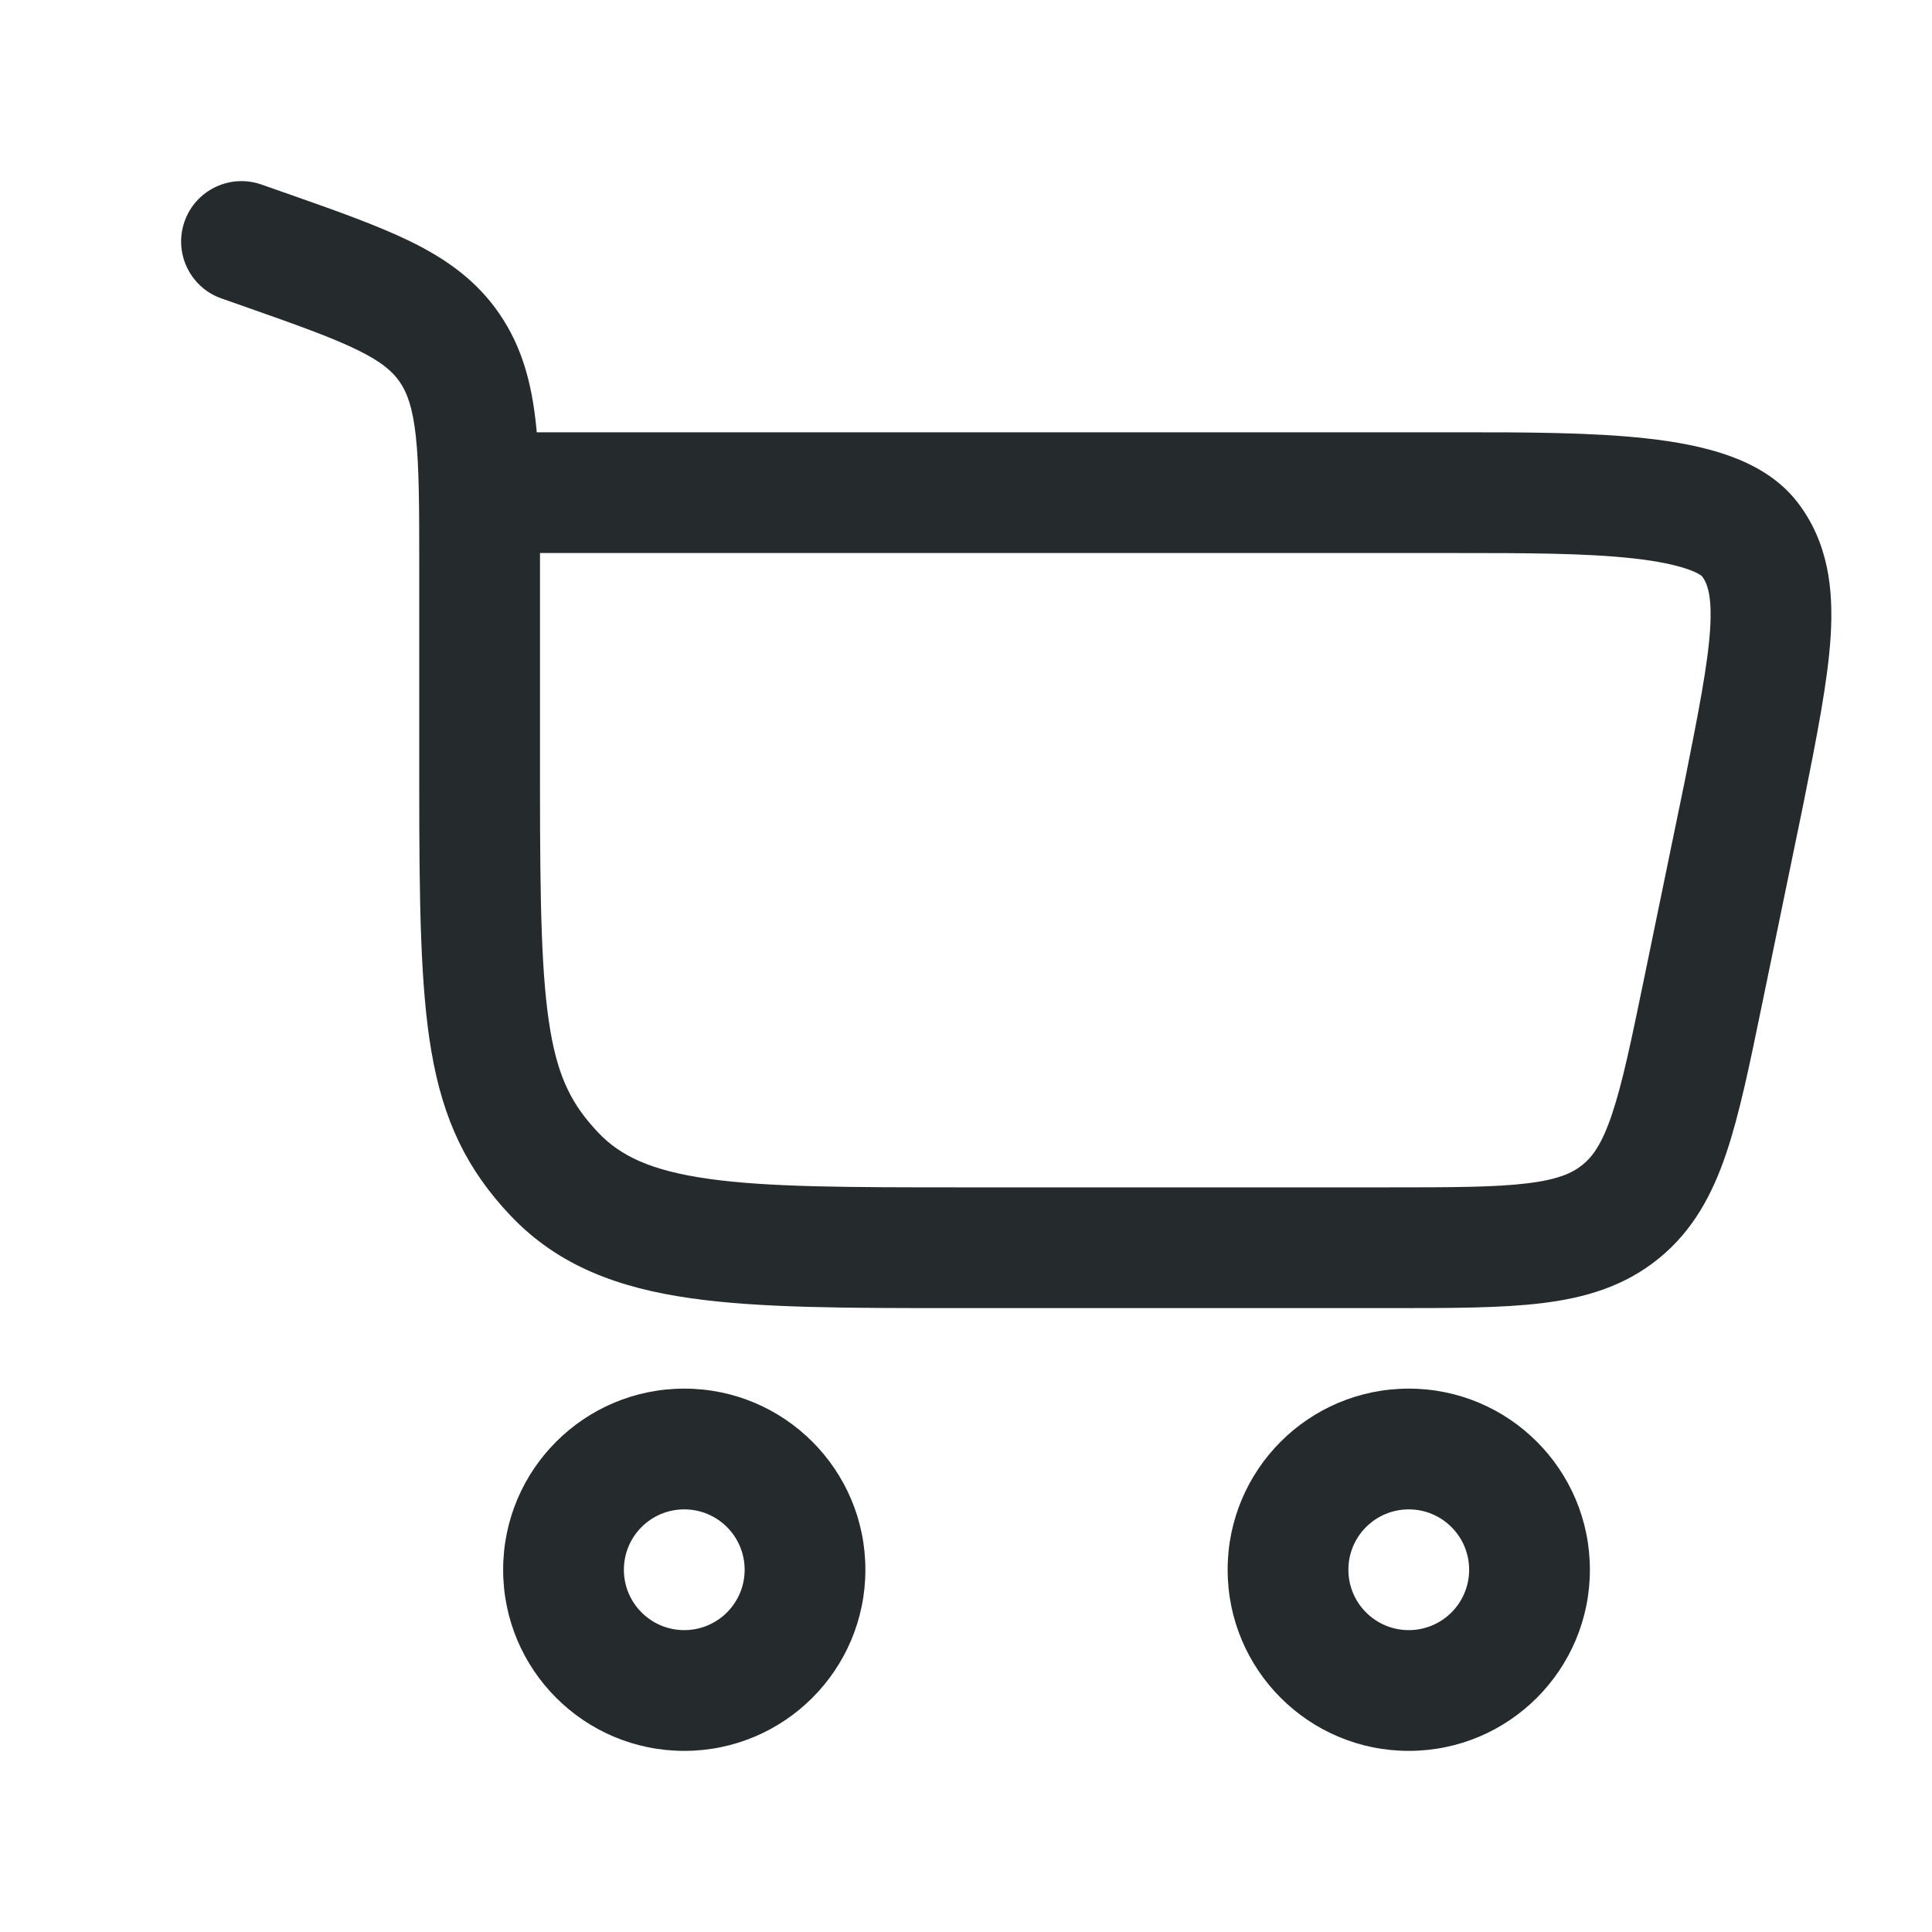 <svg width="40" height="40" viewBox="0 0 40 40" fill="none" xmlns="http://www.w3.org/2000/svg">
<g clip-path="url(#clip0_39_1616)">
<path fill-rule="evenodd" clip-rule="evenodd" d="M5.415 3.821C4.763 3.592 4.05 3.934 3.821 4.585C3.592 5.237 3.934 5.95 4.585 6.179L5.021 6.332C6.133 6.723 6.865 6.983 7.403 7.247C7.908 7.495 8.131 7.695 8.278 7.91C8.428 8.13 8.544 8.433 8.61 9.038C8.678 9.672 8.68 10.497 8.68 11.73V16.267C8.68 18.687 8.703 20.433 8.931 21.767C9.175 23.191 9.662 24.21 10.572 25.17C11.562 26.214 12.817 26.669 14.311 26.88C15.741 27.083 17.557 27.083 19.8 27.083H19.8L28.81 27.083H28.81C30.046 27.083 31.086 27.083 31.928 26.98C32.821 26.871 33.635 26.632 34.346 26.053C35.056 25.474 35.455 24.724 35.742 23.872C36.013 23.068 36.223 22.05 36.472 20.839L36.472 20.839L37.321 16.723L37.322 16.716L37.34 16.629C37.614 15.254 37.845 14.097 37.902 13.167C37.962 12.19 37.851 11.227 37.215 10.399C36.823 9.89 36.273 9.602 35.772 9.426C35.261 9.247 34.684 9.143 34.101 9.078C32.956 8.95 31.564 8.95 30.2 8.95L11.113 8.95C11.108 8.889 11.102 8.828 11.095 8.769C11.006 7.942 10.812 7.187 10.342 6.5C9.868 5.806 9.238 5.363 8.504 5.002C7.817 4.665 6.944 4.358 5.917 3.997L5.917 3.997L5.85 3.974L5.415 3.821ZM11.18 11.664L11.18 11.45H30.148C31.575 11.45 32.831 11.451 33.823 11.562C34.315 11.617 34.684 11.694 34.943 11.785C35.155 11.859 35.227 11.92 35.237 11.929C35.237 11.929 35.238 11.93 35.238 11.93C35.34 12.065 35.45 12.311 35.407 13.013C35.361 13.752 35.167 14.739 34.871 16.223L34.87 16.226L34.039 20.26C33.77 21.565 33.589 22.432 33.373 23.073C33.168 23.682 32.975 23.945 32.766 24.115C32.558 24.285 32.262 24.421 31.624 24.499C30.952 24.581 30.066 24.583 28.734 24.583H19.896C17.535 24.583 15.896 24.58 14.662 24.405C13.47 24.236 12.841 23.929 12.387 23.45C11.853 22.887 11.565 22.336 11.395 21.345C11.21 20.263 11.18 18.748 11.18 16.267L11.18 11.664ZM12.917 32.5C12.917 33.19 13.476 33.75 14.167 33.75C14.857 33.75 15.417 33.19 15.417 32.5C15.417 31.809 14.857 31.25 14.167 31.25C13.476 31.25 12.917 31.809 12.917 32.5ZM14.167 36.25C12.096 36.25 10.417 34.571 10.417 32.5C10.417 30.429 12.096 28.75 14.167 28.75C16.238 28.75 17.917 30.429 17.917 32.5C17.917 34.571 16.238 36.25 14.167 36.25ZM27.917 32.5C27.917 33.19 28.476 33.75 29.167 33.75C29.857 33.75 30.417 33.19 30.417 32.5C30.417 31.81 29.857 31.25 29.167 31.25C28.476 31.25 27.917 31.81 27.917 32.5ZM29.167 36.25C27.096 36.25 25.417 34.571 25.417 32.5C25.417 30.429 27.096 28.75 29.167 28.75C31.238 28.75 32.917 30.429 32.917 32.5C32.917 34.571 31.238 36.25 29.167 36.25Z" fill="#252B2C"/>
</g>
<defs>
<clipPath id="clip0_39_1616">
<rect width="40" height="40" fill="white"/>
</clipPath>
</defs>
</svg>
